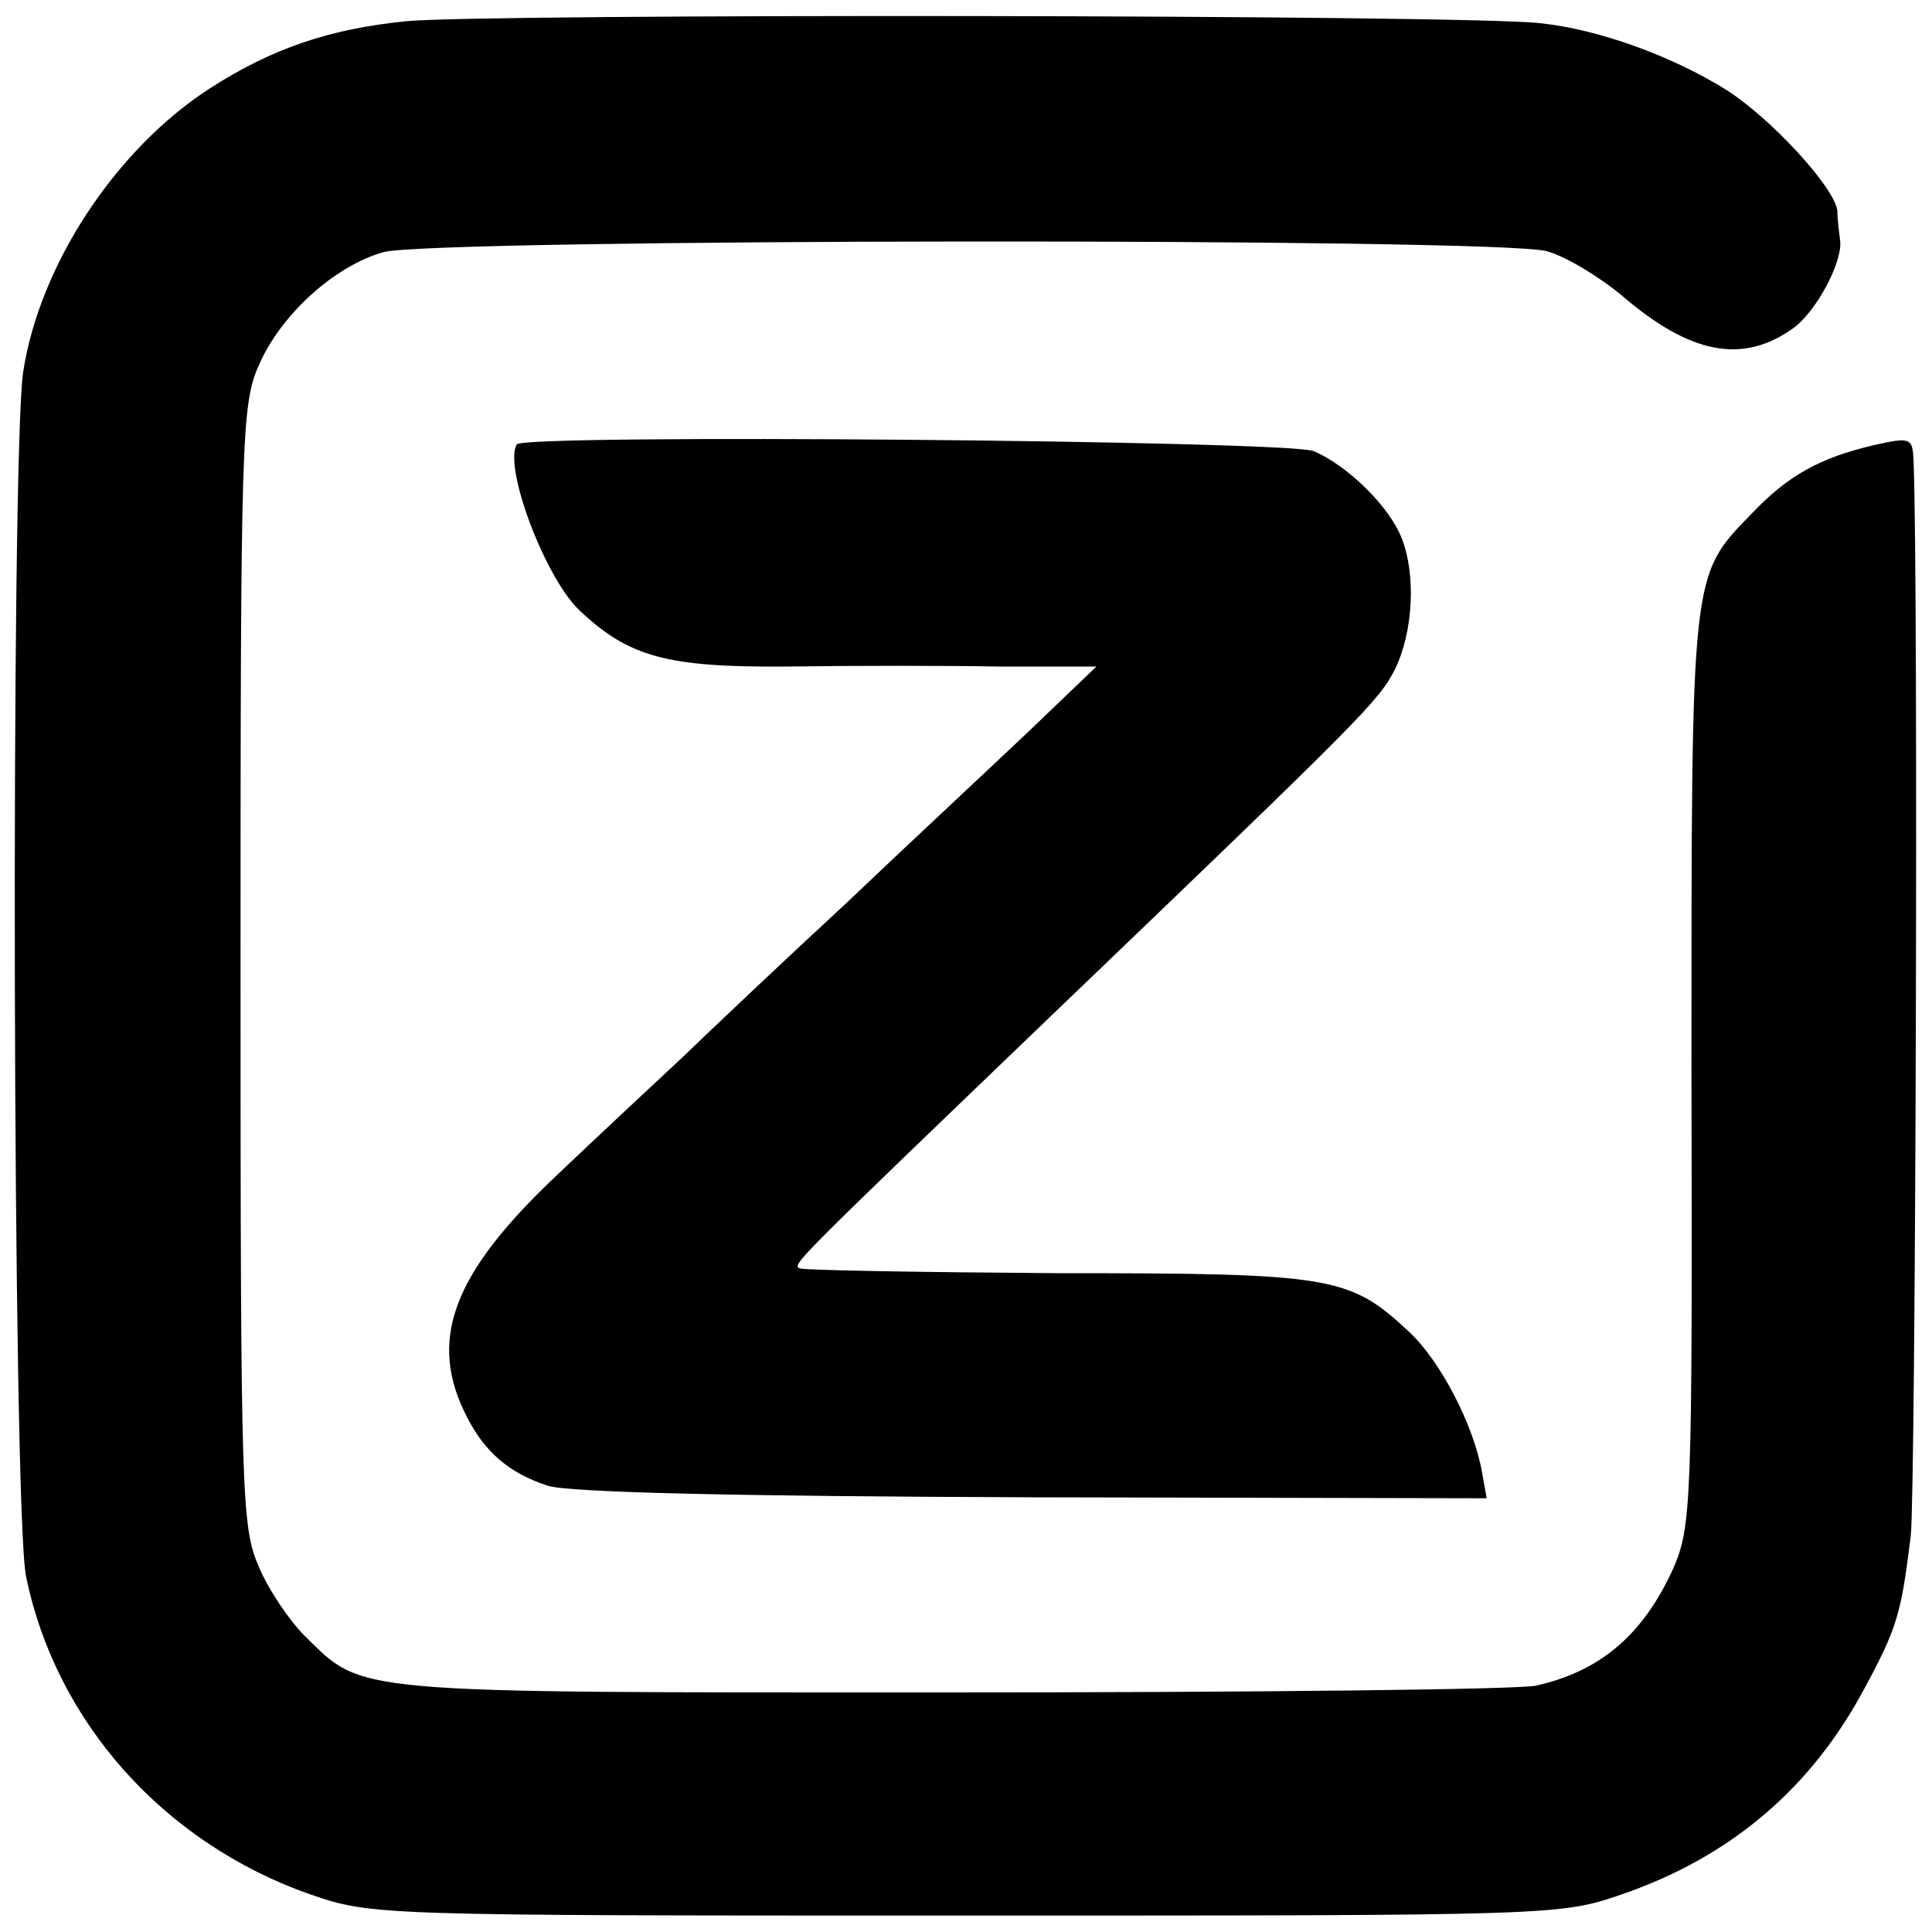 <?xml version="1.0" standalone="no"?>
<!DOCTYPE svg PUBLIC "-//W3C//DTD SVG 20010904//EN"
 "http://www.w3.org/TR/2001/REC-SVG-20010904/DTD/svg10.dtd">
<svg version="1.0" xmlns="http://www.w3.org/2000/svg"
 width="200pt" height="200pt" viewBox="0 0 200 200"
 preserveAspectRatio="xMidYMid meet">
<g transform="translate(0,200) scale(0.1,-0.1)"
fill="#000000" stroke="none">
<path d="M420 1978 c-79 -8 -138 -28 -202 -69 -98 -63 -177 -183 -194 -294
-13 -86 -11 -1181 3 -1247 31 -151 143 -276 294 -329 64 -22 68 -22 679 -22
611 0 615 0 679 22 113 39 196 110 251 213 34 63 38 77 48 158 5 42 8 977 3
1111 -1 26 -2 27 -42 18 -55 -13 -88 -31 -126 -71 -63 -65 -62 -58 -62 -575 1
-452 0 -473 -19 -517 -31 -68 -75 -106 -142 -121 -19 -4 -293 -7 -608 -7 -626
0 -605 -2 -667 59 -15 15 -37 47 -47 71 -18 41 -19 72 -19 622 0 546 1 582 19
622 23 53 79 103 129 117 50 14 1154 15 1204 1 19 -5 54 -26 78 -46 71 -61
125 -71 177 -34 24 17 51 68 49 90 -1 8 -3 23 -3 32 -3 24 -68 95 -115 125
-56 35 -133 63 -193 69 -77 9 -1096 10 -1174 2z"/>
<path d="M535 1540 c-14 -23 29 -138 65 -172 51 -48 90 -59 215 -58 66 1 165
1 220 0 l100 0 -71 -68 c-39 -37 -124 -116 -188 -177 -65 -60 -141 -132 -170
-160 -29 -27 -88 -82 -130 -122 -108 -102 -134 -171 -92 -251 18 -35 43 -57
83 -70 21 -7 196 -11 502 -12 l470 -1 -5 28 c-9 49 -43 114 -75 144 -62 58
-79 61 -364 61 -143 1 -263 3 -267 5 -8 4 -10 2 267 268 317 304 332 319 349
352 19 39 22 98 7 136 -13 33 -56 75 -91 90 -27 11 -818 18 -825 7z"/>
</g>
</svg>
